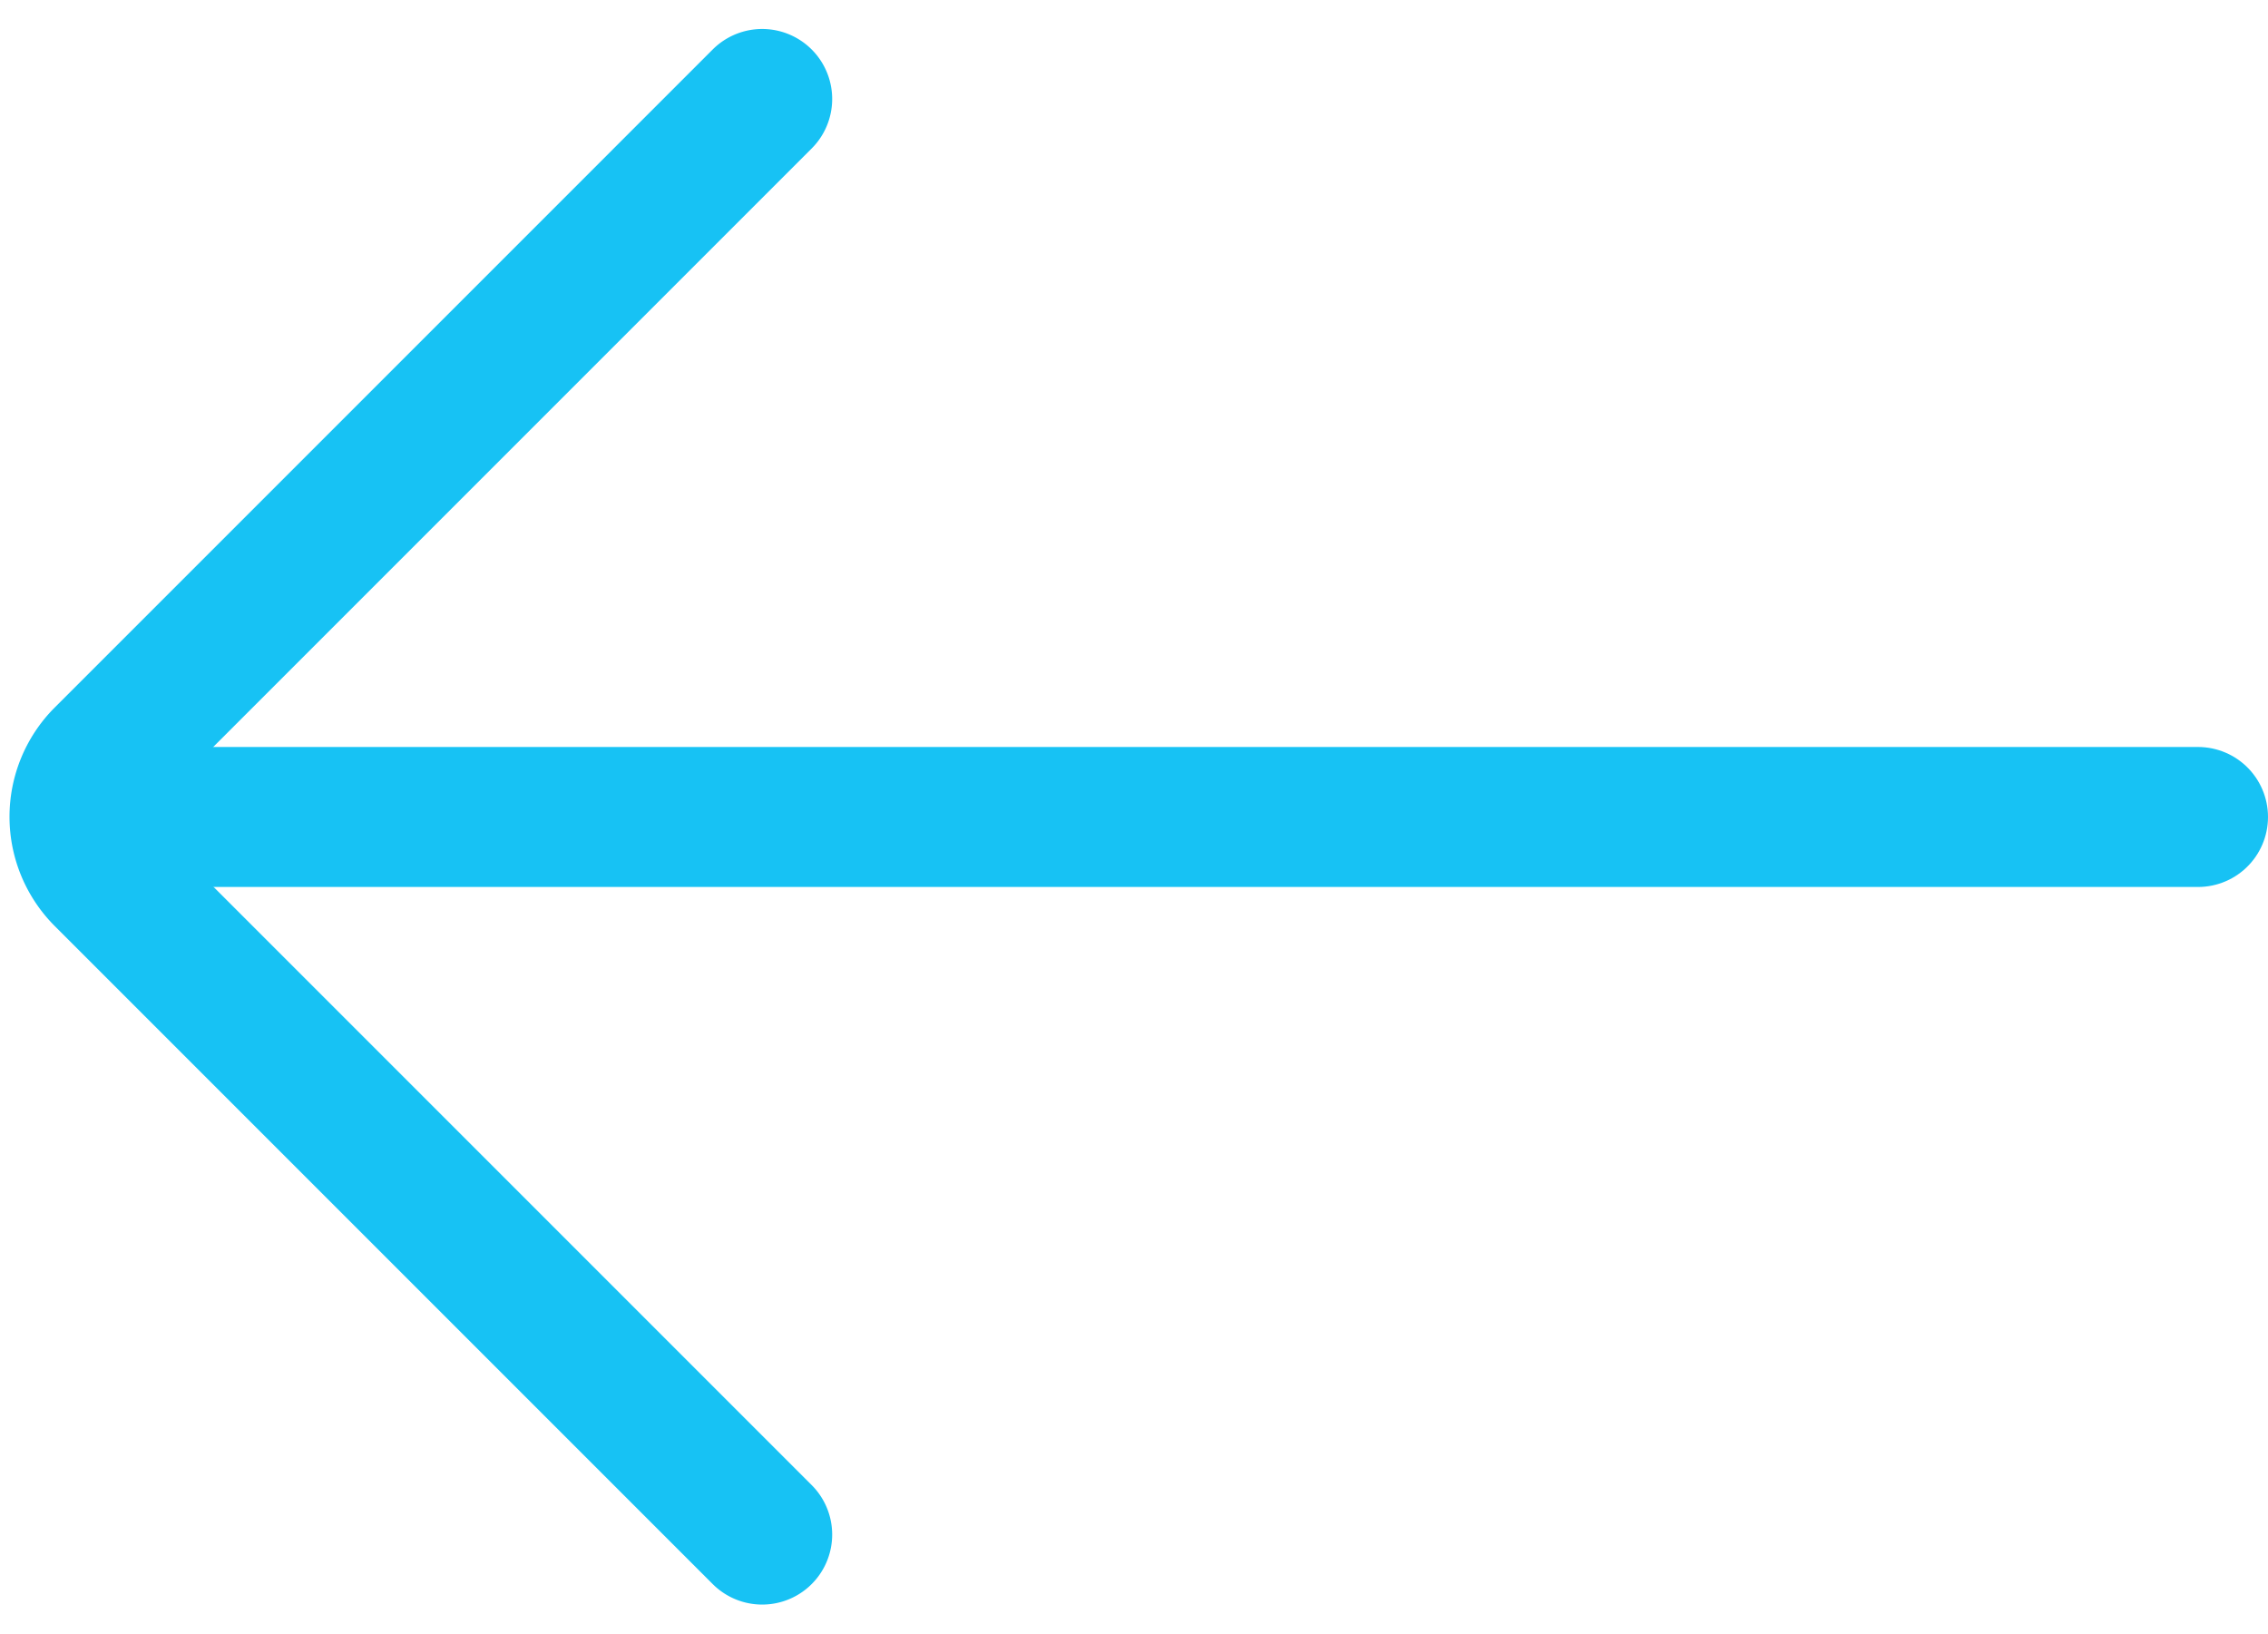 <svg xmlns="http://www.w3.org/2000/svg" width="32.405" height="23.343" viewBox="0 0 32.405 23.343">
  <g id="그룹_37200" data-name="그룹 37200" transform="translate(31.405 22.305) rotate(180)">
    <g id="그룹_37130" data-name="그룹 37130" transform="translate(0 0.376)">
      <line id="선_1855" data-name="선 1855" x2="29.062" transform="translate(0 10.257)" fill="none" stroke="#17c2f4" stroke-linecap="round" stroke-linejoin="round" stroke-width="2"/>
      <path id="패스_26111" data-name="패스 26111" d="M49.379,21.222l9.4-9.4a1.209,1.209,0,0,0,0-1.71l-9.4-9.4" transform="translate(-28.864 -0.707)" fill="none" stroke="#17c2f4" stroke-linecap="round" stroke-linejoin="round" stroke-width="2"/>
    </g>
  </g>
</svg>

